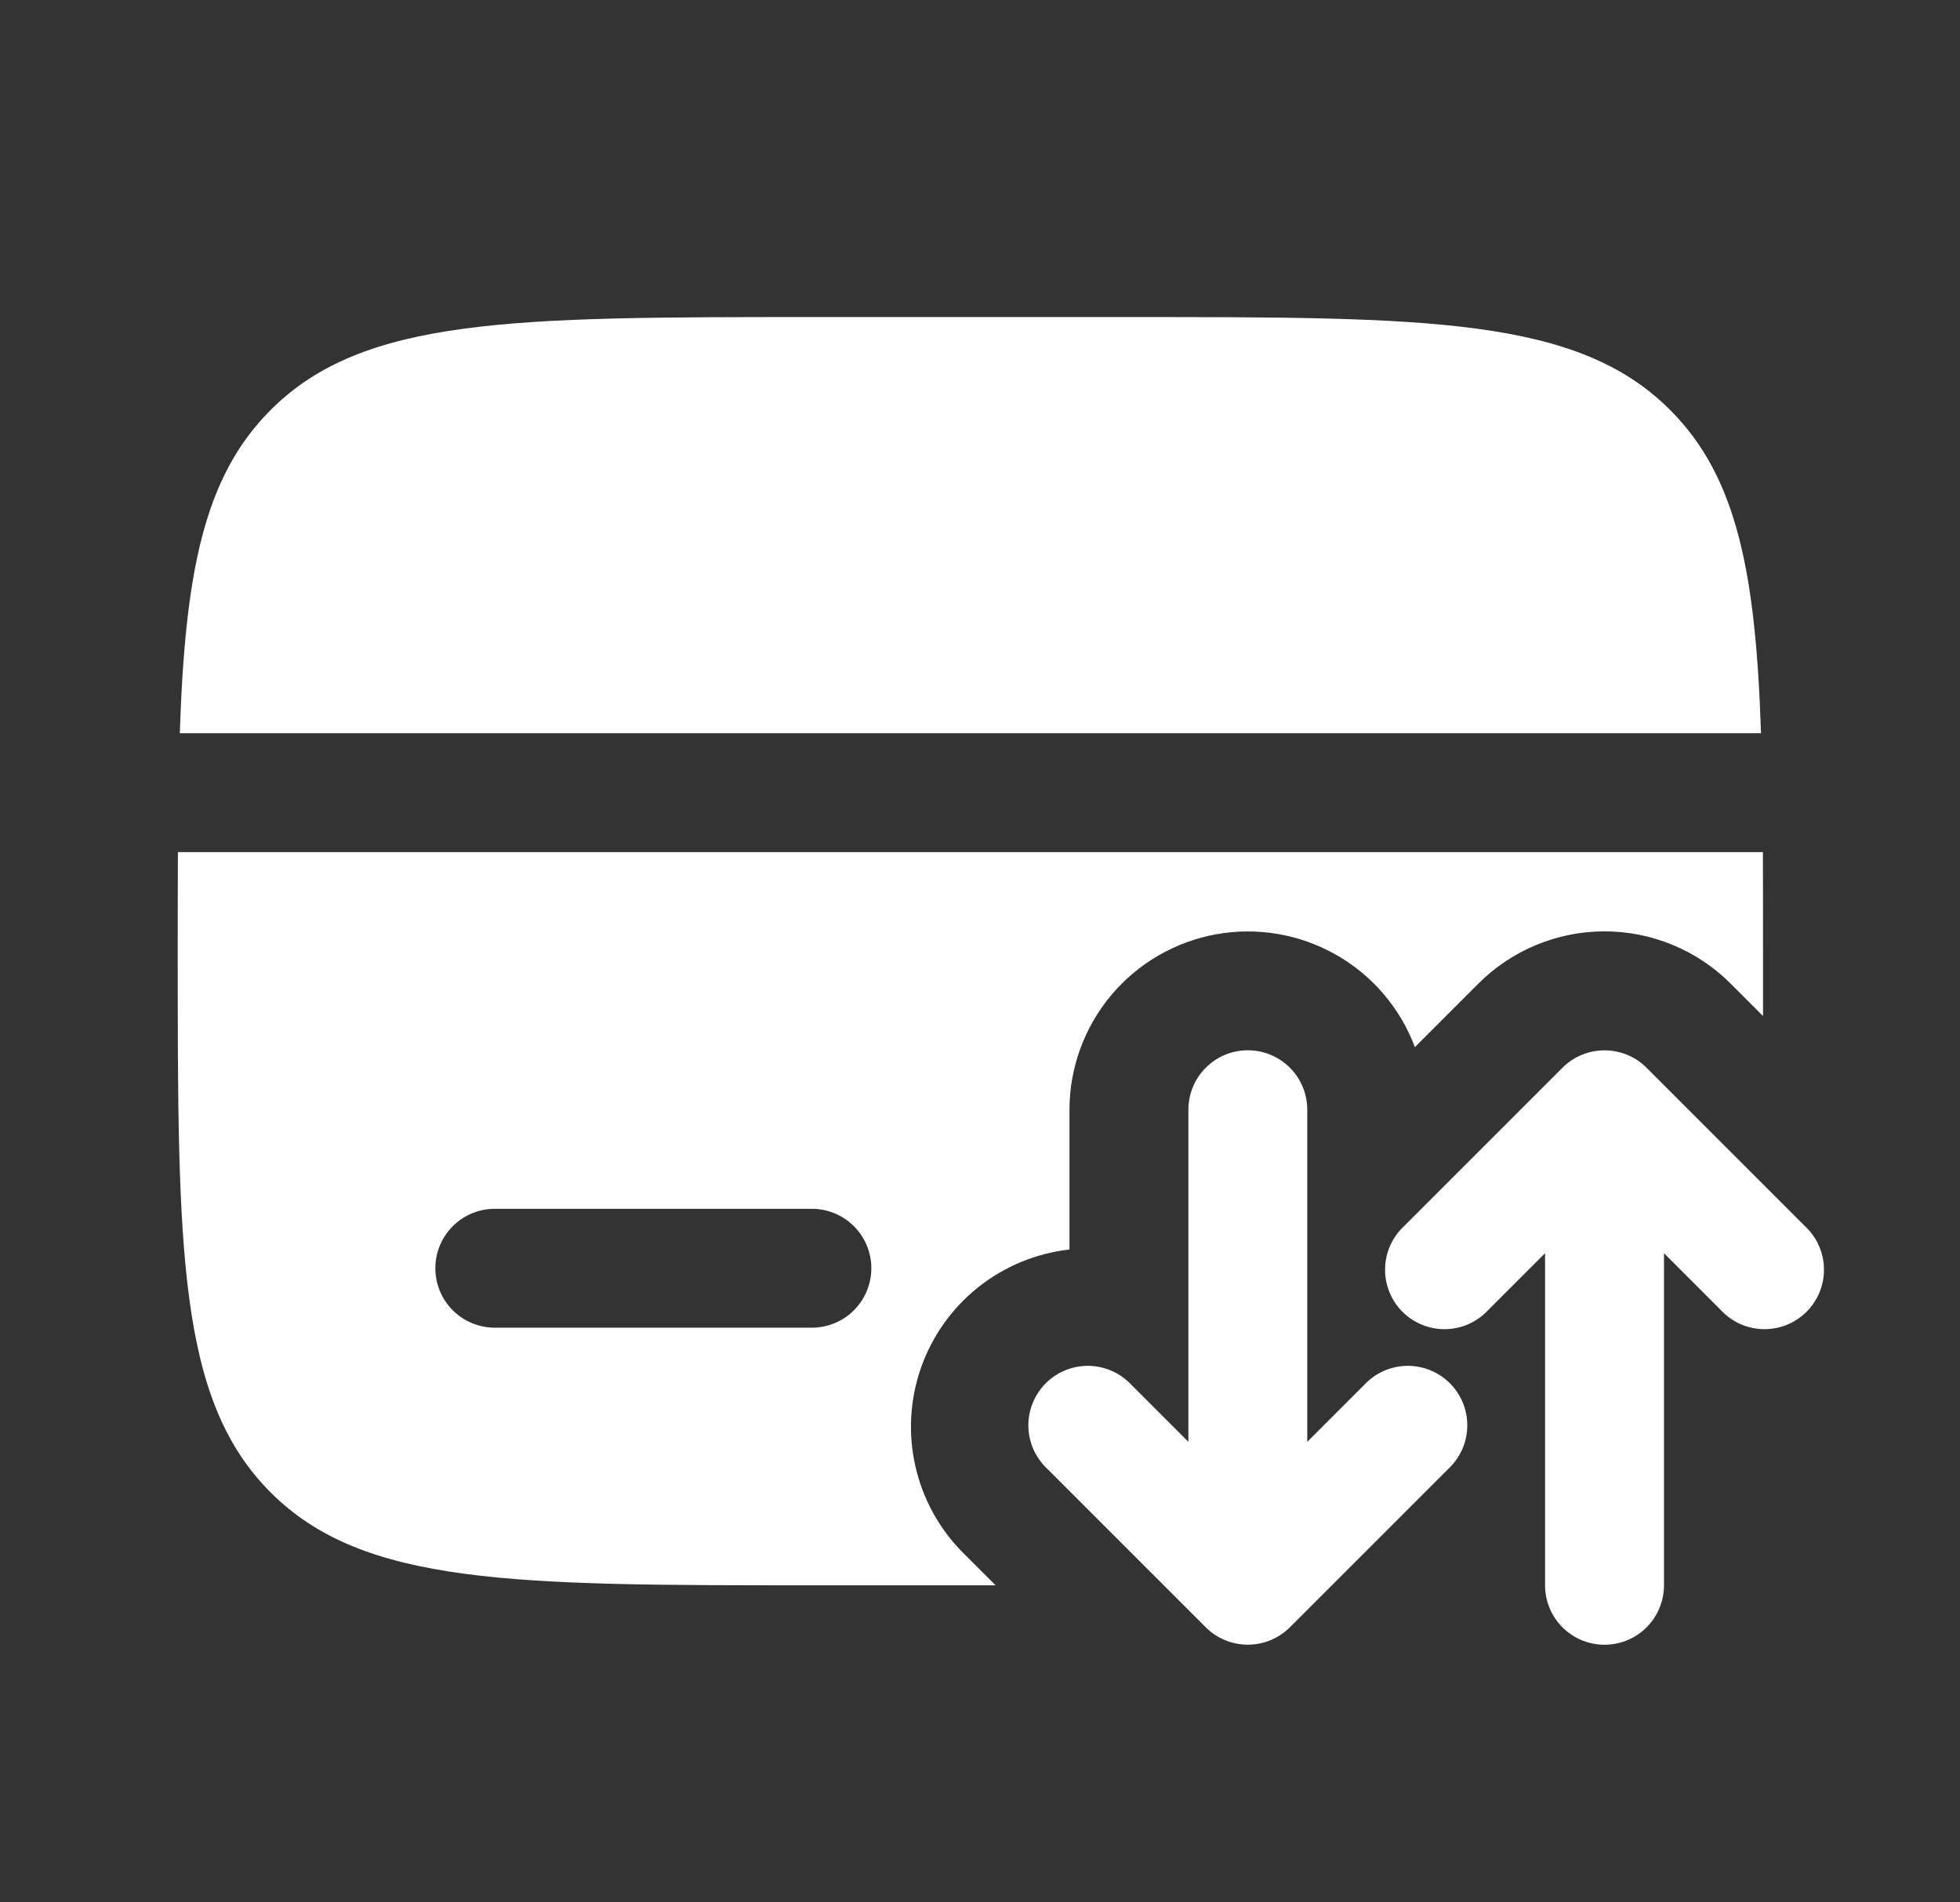 <svg width="34" height="33" viewBox="0 0 34 33" fill="none" xmlns="http://www.w3.org/2000/svg">
<rect x="0" y="0" width="34" height="33" fill="#333333" stroke="none"/>
<path d="M14.083 5.5H19.583C24.768 5.5 27.362 5.5 28.972 7.112C30.132 8.271 30.457 9.94 30.548 12.719H3.119C3.21 9.94 3.534 8.271 4.695 7.112C6.305 5.5 8.898 5.5 14.083 5.5Z" fill="white"/>
<path fill-rule="evenodd" clip-rule="evenodd" d="M30.583 17.625L30.021 17.062C29.734 16.775 29.393 16.547 29.017 16.392C28.642 16.236 28.24 16.156 27.833 16.156C27.427 16.156 27.025 16.236 26.649 16.392C26.274 16.547 25.933 16.775 25.646 17.062L24.544 18.164C24.289 17.485 23.805 16.918 23.174 16.561C22.544 16.203 21.808 16.078 21.095 16.207C20.382 16.337 19.737 16.712 19.272 17.268C18.808 17.824 18.553 18.525 18.552 19.25V21.675C17.973 21.74 17.424 21.967 16.969 22.33C16.513 22.693 16.169 23.177 15.976 23.727C15.784 24.277 15.75 24.87 15.88 25.438C16.009 26.006 16.296 26.526 16.708 26.938L17.271 27.5H14.083C8.898 27.5 6.305 27.5 4.695 25.889C3.083 24.278 3.083 21.685 3.083 16.5C3.083 15.892 3.083 15.32 3.086 14.781H30.581C30.583 15.32 30.583 15.892 30.583 16.5V17.625ZM8.583 20.969C8.31 20.969 8.048 21.077 7.854 21.271C7.661 21.464 7.552 21.727 7.552 22C7.552 22.273 7.661 22.536 7.854 22.729C8.048 22.923 8.31 23.031 8.583 23.031H14.083C14.357 23.031 14.619 22.923 14.813 22.729C15.006 22.536 15.115 22.273 15.115 22C15.115 21.727 15.006 21.464 14.813 21.271C14.619 21.077 14.357 20.969 14.083 20.969H8.583Z" fill="white"/>
<path fill-rule="evenodd" clip-rule="evenodd" d="M21.646 18.219C21.919 18.219 22.182 18.327 22.375 18.521C22.569 18.714 22.677 18.977 22.677 19.25V25.011L23.667 24.021C23.762 23.92 23.875 23.839 24.002 23.782C24.128 23.726 24.265 23.696 24.403 23.693C24.542 23.691 24.679 23.716 24.808 23.768C24.936 23.82 25.053 23.897 25.151 23.995C25.249 24.093 25.326 24.21 25.378 24.338C25.43 24.466 25.455 24.604 25.453 24.742C25.45 24.881 25.42 25.017 25.364 25.144C25.307 25.27 25.226 25.384 25.125 25.479L22.375 28.229C22.181 28.422 21.919 28.53 21.646 28.53C21.373 28.53 21.11 28.422 20.917 28.229L18.167 25.479C18.066 25.384 17.985 25.27 17.928 25.144C17.872 25.017 17.841 24.881 17.839 24.742C17.837 24.604 17.862 24.466 17.914 24.338C17.966 24.21 18.043 24.093 18.141 23.995C18.239 23.897 18.355 23.82 18.484 23.768C18.612 23.716 18.75 23.691 18.888 23.693C19.027 23.696 19.163 23.726 19.29 23.782C19.416 23.839 19.53 23.92 19.625 24.021L20.615 25.011V19.25C20.615 18.977 20.723 18.714 20.917 18.521C21.11 18.327 21.372 18.219 21.646 18.219ZM27.105 18.521C27.298 18.328 27.56 18.22 27.833 18.22C28.107 18.22 28.369 18.328 28.562 18.521L31.312 21.271C31.413 21.366 31.495 21.48 31.551 21.606C31.608 21.733 31.638 21.869 31.64 22.008C31.643 22.146 31.617 22.284 31.565 22.412C31.514 22.54 31.436 22.657 31.338 22.755C31.24 22.853 31.124 22.93 30.995 22.982C30.867 23.034 30.729 23.059 30.591 23.057C30.453 23.054 30.316 23.024 30.189 22.968C30.063 22.911 29.949 22.83 29.855 22.729L28.865 21.739V27.5C28.865 27.773 28.756 28.036 28.563 28.229C28.369 28.423 28.107 28.531 27.833 28.531C27.56 28.531 27.298 28.423 27.104 28.229C26.911 28.036 26.802 27.773 26.802 27.5V21.739L25.812 22.729C25.718 22.83 25.604 22.911 25.477 22.968C25.351 23.024 25.214 23.054 25.076 23.057C24.937 23.059 24.8 23.034 24.672 22.982C24.543 22.93 24.426 22.853 24.328 22.755C24.23 22.657 24.153 22.54 24.102 22.412C24.05 22.284 24.024 22.146 24.027 22.008C24.029 21.869 24.059 21.733 24.116 21.606C24.172 21.48 24.253 21.366 24.355 21.271L27.105 18.521Z" fill="white"/>
</svg>
